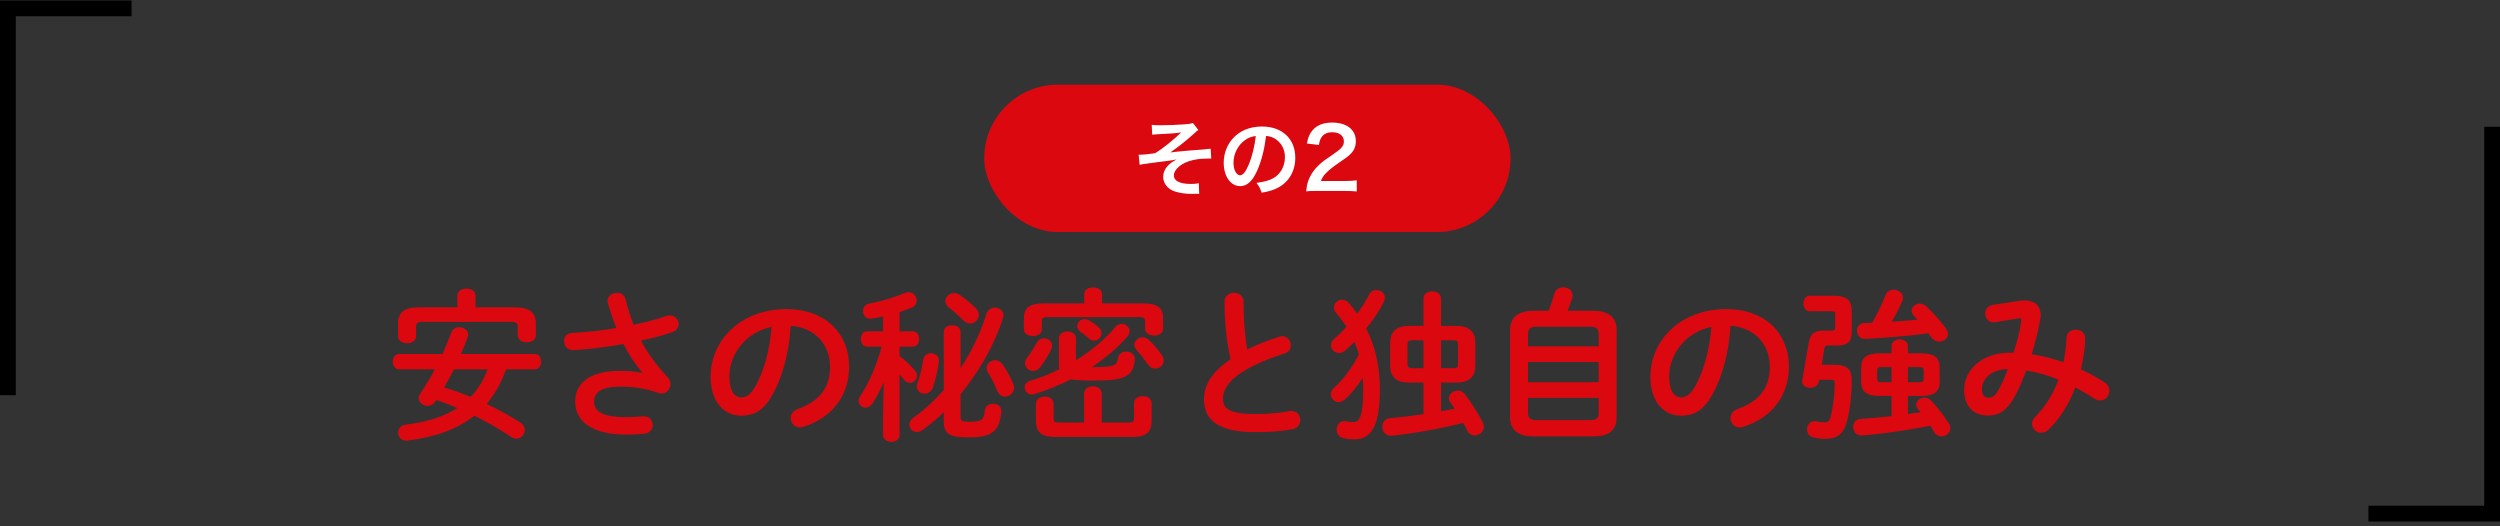 <svg width="475" height="100" viewBox="0 0 475 100" fill="none" xmlns="http://www.w3.org/2000/svg">
<rect x="0" y="0" width="475" height="100" fill="#333333" stroke="none"/>
<g clip-path="url(#clip0_99_47736)">
<path fill-rule="evenodd" clip-rule="evenodd" d="M0 3.086V0.086H3H25V3.086L3 3.086V75.086H0V3.086Z" fill="black"/>
<rect x="187" y="16.086" width="100" height="28" rx="14" fill="#DC0810"/>
<path d="M218.921 25.606L218.825 23.718C219.337 23.782 219.657 23.798 220.393 23.798C221.833 23.798 223.897 23.718 225.145 23.622C225.913 23.558 226.313 23.494 226.649 23.366L227.689 24.694C227.353 24.934 227.273 24.998 226.761 25.478C225.609 26.534 223.801 27.974 222.361 28.966C223.161 28.854 224.313 28.742 226.249 28.582C227.257 28.502 227.993 28.454 228.361 28.422C228.937 28.358 229.353 28.326 229.497 28.31C229.753 28.294 229.801 28.294 230.025 28.246L230.137 30.118C229.881 30.118 229.881 30.118 229.657 30.118C227.833 30.118 226.393 30.374 225.209 30.902C223.913 31.494 223.033 32.47 223.033 33.334C223.033 34.374 224.185 34.95 226.249 34.95C226.857 34.95 227.305 34.918 227.769 34.806L227.849 36.838C227.673 36.822 227.481 36.822 227.257 36.822C227.145 36.822 226.889 36.822 226.441 36.838C226.361 36.838 226.281 36.838 226.233 36.838C225.257 36.838 224.089 36.662 223.257 36.39C221.881 35.958 221.001 34.854 221.001 33.59C221.001 32.838 221.305 32.118 221.865 31.51C222.313 31.03 222.713 30.742 223.577 30.294C222.889 30.422 222.377 30.502 221.609 30.598C220.889 30.694 220.297 30.758 219.849 30.822C219.209 30.902 218.345 31.014 217.273 31.174C216.953 31.222 216.841 31.254 216.537 31.334L216.345 29.382C216.457 29.398 216.553 29.398 216.601 29.398C216.921 29.398 217.593 29.35 217.977 29.302C218.057 29.286 218.265 29.27 218.585 29.222C218.969 29.19 219.129 29.158 219.497 29.094C220.905 28.246 223.209 26.39 224.409 25.158C223.177 25.334 222.601 25.382 219.945 25.51C219.529 25.526 219.257 25.558 218.921 25.606ZM240.553 25.83C240.249 28.342 239.689 30.55 238.889 32.358C237.977 34.422 236.953 35.366 235.641 35.366C233.817 35.366 232.505 33.51 232.505 30.934C232.505 29.174 233.129 27.526 234.265 26.278C235.609 24.806 237.497 24.038 239.769 24.038C243.609 24.038 246.105 26.374 246.105 29.974C246.105 32.742 244.665 34.95 242.217 35.942C241.449 36.262 240.825 36.422 239.705 36.614C239.433 35.766 239.241 35.414 238.729 34.742C240.201 34.55 241.161 34.294 241.913 33.862C243.305 33.094 244.137 31.574 244.137 29.862C244.137 28.326 243.449 27.078 242.169 26.31C241.673 26.022 241.257 25.894 240.553 25.83ZM238.601 25.846C237.769 25.942 237.193 26.166 236.537 26.63C235.193 27.59 234.361 29.238 234.361 30.95C234.361 32.262 234.921 33.302 235.625 33.302C236.153 33.302 236.697 32.63 237.273 31.254C237.881 29.814 238.409 27.654 238.601 25.846ZM255.369 36.278H250.233C248.985 36.278 248.729 36.294 248.169 36.358C248.265 35.446 248.377 34.886 248.585 34.31C249.017 33.142 249.737 32.118 250.777 31.174C251.337 30.678 251.817 30.31 253.417 29.238C254.889 28.23 255.337 27.702 255.337 26.886C255.337 25.798 254.489 25.126 253.129 25.126C252.201 25.126 251.497 25.446 251.097 26.07C250.825 26.454 250.713 26.806 250.601 27.542L248.313 27.27C248.537 26.054 248.825 25.398 249.417 24.71C250.217 23.782 251.481 23.286 253.081 23.286C255.881 23.286 257.609 24.63 257.609 26.822C257.609 27.878 257.257 28.646 256.473 29.382C256.025 29.798 255.865 29.926 253.785 31.35C253.081 31.846 252.281 32.518 251.881 32.95C251.401 33.462 251.209 33.782 250.969 34.39H255.449C256.457 34.39 257.257 34.342 257.785 34.262V36.374C257.033 36.31 256.393 36.278 255.369 36.278Z" fill="white"/>
<path fill-rule="evenodd" clip-rule="evenodd" d="M475 96.086V99.086H472H450V96.086L472 96.086V24.086H475V96.086Z" fill="black"/>
<path d="M101.596 70.174H96.171C95.799 71.135 95.427 72.065 94.962 72.964C94.249 74.328 93.443 75.599 92.451 76.746C94.652 77.8 96.822 78.978 98.868 80.28C99.457 80.652 99.705 81.179 99.705 81.675C99.705 82.512 98.992 83.349 98.093 83.349C97.783 83.349 97.442 83.225 97.101 83.008C94.745 81.427 92.451 80.125 90.126 78.978C86.964 81.489 82.81 83.039 77.509 83.69C77.416 83.69 77.323 83.721 77.23 83.721C76.207 83.721 75.649 82.946 75.649 82.202C75.649 81.489 76.114 80.807 77.075 80.683C81.167 80.187 84.391 79.133 86.902 77.521C85.6 76.963 84.236 76.436 82.903 76.002L82.717 76.281C82.345 76.87 81.787 77.118 81.26 77.118C80.392 77.118 79.555 76.467 79.555 75.661C79.555 75.382 79.648 75.103 79.834 74.824C80.857 73.274 81.787 71.755 82.624 70.174H75.804C75.029 70.174 74.626 69.43 74.626 68.717C74.626 67.973 75.029 67.26 75.804 67.26H84.081C84.67 65.927 85.228 64.563 85.786 63.106C86.034 62.455 86.623 62.176 87.243 62.176C88.08 62.176 88.948 62.703 88.948 63.509C88.948 63.664 88.948 63.788 88.886 63.943C88.483 65.09 88.049 66.206 87.584 67.26H101.596C102.402 67.26 102.805 67.973 102.805 68.717C102.805 69.43 102.402 70.174 101.596 70.174ZM92.637 70.174H86.251C85.631 71.321 85.042 72.468 84.391 73.615C86.096 74.111 87.77 74.731 89.413 75.413C90.839 73.956 91.955 72.096 92.637 70.174ZM86.902 58.394V56.131C86.902 55.263 87.77 54.829 88.638 54.829C89.475 54.829 90.343 55.263 90.343 56.131V58.394H97.783C100.697 58.394 101.813 59.386 101.813 61.556V63.695C101.813 64.594 100.945 65.028 100.108 65.028C99.24 65.028 98.372 64.594 98.372 63.695V62.083C98.372 61.432 98.093 61.153 97.225 61.153H80.206C79.338 61.153 79.059 61.432 79.059 62.083V63.85C79.059 64.749 78.191 65.214 77.354 65.214C76.486 65.214 75.618 64.749 75.618 63.85V61.556C75.618 59.386 76.734 58.394 79.648 58.394H86.902ZM122.025 70.856L122.056 70.794C120.63 69.182 119.545 67.446 118.46 65.369C115.019 65.989 110.431 66.516 108.788 66.516C107.734 66.516 107.176 65.648 107.176 64.811C107.176 64.067 107.641 63.292 108.664 63.261C111.268 63.137 114.244 62.796 117.096 62.331C116.476 60.719 115.918 59.107 115.484 57.526C115.453 57.402 115.422 57.278 115.422 57.154C115.422 56.224 116.352 55.635 117.251 55.635C117.933 55.635 118.615 55.976 118.832 56.813C119.235 58.394 119.731 60.099 120.382 61.711C122.738 61.215 124.908 60.626 126.613 60.037C126.83 59.944 127.078 59.913 127.264 59.913C128.256 59.913 128.938 60.75 128.938 61.587C128.938 62.207 128.566 62.827 127.667 63.137C126.024 63.695 123.978 64.253 121.777 64.718C122.924 66.888 124.536 69.182 126.861 71.693C127.233 72.096 127.388 72.561 127.388 72.995C127.388 73.925 126.675 74.762 125.683 74.762C125.497 74.762 125.28 74.7 125.063 74.638C122.676 73.801 120.382 73.46 117.902 73.46C114.151 73.46 112.88 74.607 112.88 76.312C112.88 78.079 114.275 79.257 118.894 79.257C120.165 79.257 121.157 79.195 122.149 79.102H122.366C123.451 79.102 124.009 79.939 124.009 80.776C124.009 81.52 123.544 82.264 122.49 82.388C121.467 82.512 120.32 82.574 118.956 82.574C112.632 82.574 109.284 80.187 109.284 76.281C109.284 72.933 111.857 70.453 117.871 70.453C119.545 70.453 120.785 70.608 122.025 70.856ZM140.811 78.978C137.649 78.978 135.014 76.436 135.014 71.6C135.014 64.532 140.873 58.735 149.398 58.735C156.962 58.735 161.333 63.478 161.333 69.647C161.333 75.258 158.016 79.381 152.684 81.086C152.436 81.179 152.188 81.21 151.971 81.21C150.917 81.21 150.235 80.342 150.235 79.443C150.235 78.761 150.607 78.079 151.537 77.738C155.939 76.157 157.706 73.491 157.706 69.647C157.706 65.586 154.947 62.238 150.235 61.897C149.925 67.043 148.654 71.693 146.732 75.072C145.027 78.079 143.198 78.978 140.811 78.978ZM146.608 62.114C141.989 63.013 138.579 67.012 138.579 71.6C138.579 74.452 139.695 75.506 140.811 75.506C141.772 75.506 142.609 75.01 143.508 73.429C145.089 70.67 146.236 66.671 146.608 62.114ZM167.781 79.288L167.905 72.561C167.316 74.018 166.572 75.444 165.766 76.653C165.394 77.211 164.898 77.459 164.464 77.459C163.751 77.459 163.131 76.87 163.131 76.157C163.131 75.878 163.224 75.599 163.41 75.32C165.115 72.747 166.51 69.585 167.502 65.865H164.743C163.968 65.865 163.565 65.121 163.565 64.408C163.565 63.664 163.968 62.951 164.712 62.951H167.781V60.13C167.037 60.316 166.324 60.44 165.611 60.533C165.518 60.533 165.425 60.564 165.363 60.564C164.464 60.564 163.968 59.82 163.968 59.076C163.968 58.456 164.34 57.805 165.146 57.681C167.254 57.309 169.889 56.534 172.028 55.635C172.245 55.542 172.462 55.511 172.679 55.511C173.547 55.511 174.167 56.317 174.167 57.123C174.167 57.65 173.888 58.177 173.237 58.456C172.493 58.766 171.687 59.045 170.912 59.293V62.951H173.454C174.229 62.951 174.632 63.664 174.632 64.408C174.632 65.121 174.229 65.865 173.454 65.865H170.912V67.632C171.966 68.438 173.051 69.43 173.826 70.391C174.105 70.732 174.229 71.073 174.229 71.383C174.229 72.127 173.578 72.747 172.865 72.747C172.493 72.747 172.09 72.561 171.78 72.158C171.532 71.848 171.222 71.476 170.912 71.135V82.636C170.912 83.504 170.137 83.938 169.362 83.938C168.556 83.938 167.781 83.504 167.781 82.636V79.288ZM179.313 80.001V78.327C178.011 79.598 176.616 80.745 175.221 81.737C174.88 81.985 174.508 82.078 174.198 82.078C173.392 82.078 172.772 81.427 172.772 80.683C172.772 80.249 172.989 79.753 173.516 79.381C175.624 77.893 177.577 76.095 179.313 74.111V63.075C179.313 62.207 180.119 61.804 180.925 61.804C181.7 61.804 182.506 62.207 182.506 63.075V69.957C184.614 66.764 186.288 63.261 187.435 59.603C187.683 58.828 188.365 58.456 189.016 58.456C189.853 58.456 190.659 59.014 190.659 59.913C190.659 60.099 190.628 60.285 190.566 60.471C188.892 65.617 186.009 70.639 182.506 74.886V79.288C182.506 80.001 182.847 80.125 184.087 80.125C186.474 80.125 186.908 79.908 187.125 78.017C187.218 77.118 187.931 76.715 188.644 76.715C189.481 76.715 190.256 77.18 190.256 78.079V78.234C189.884 82.109 188.303 83.101 183.994 83.101C180.336 83.101 179.313 82.419 179.313 80.001ZM182.289 56.007C183.312 56.658 184.521 57.65 185.42 58.58C185.823 58.983 185.978 59.417 185.978 59.82C185.978 60.719 185.203 61.463 184.335 61.463C183.901 61.463 183.436 61.308 183.033 60.874C182.227 60.037 181.204 59.138 180.274 58.425C179.809 58.053 179.623 57.619 179.623 57.216C179.623 56.41 180.336 55.697 181.266 55.697C181.576 55.697 181.948 55.79 182.289 56.007ZM190.504 69.244C191.217 70.267 192.023 71.693 192.55 73.026C192.643 73.243 192.674 73.491 192.674 73.677C192.674 74.638 191.837 75.351 190.969 75.351C190.38 75.351 189.791 75.01 189.45 74.204C188.985 73.026 188.365 71.817 187.714 70.732C187.528 70.453 187.466 70.174 187.466 69.895C187.466 69.058 188.241 68.438 189.078 68.438C189.574 68.438 190.101 68.686 190.504 69.244ZM175.407 68.376C175.531 67.508 176.213 67.105 176.895 67.105C177.639 67.105 178.383 67.601 178.383 68.531V68.748C178.166 70.515 177.701 72.313 177.267 73.553C176.957 74.421 176.275 74.793 175.655 74.793C174.911 74.793 174.198 74.266 174.198 73.398C174.198 73.212 174.229 72.995 174.322 72.778C174.756 71.631 175.159 70.019 175.407 68.376ZM206.004 57.65V55.883C206.004 55.015 206.841 54.612 207.709 54.612C208.546 54.612 209.383 55.015 209.383 55.883V57.65H217.195C220.016 57.65 220.977 58.518 220.977 60.502V62.486C220.977 63.323 220.14 63.757 219.272 63.757C218.435 63.757 217.567 63.323 217.567 62.486V61.06C217.567 60.502 217.319 60.254 216.575 60.254H198.967C198.192 60.254 197.944 60.502 197.944 61.06V62.579C197.944 63.416 197.107 63.85 196.239 63.85C195.402 63.85 194.534 63.416 194.534 62.579V60.502C194.534 58.518 195.526 57.65 198.347 57.65H206.004ZM204.423 64.284V68.438C207.337 66.671 209.91 64.532 211.925 62.114C212.266 61.711 212.7 61.525 213.103 61.525C213.878 61.525 214.622 62.176 214.622 62.951C214.622 63.292 214.498 63.602 214.219 63.943C212.328 66.082 210.034 68.035 207.461 69.74H208.019C211.646 69.74 212.235 69.461 212.421 68.035C212.545 67.198 213.258 66.795 214.002 66.795C214.808 66.795 215.614 67.291 215.614 68.221V68.407C215.273 71.445 213.909 72.313 207.833 72.313C205.849 72.313 204.454 72.251 203.462 72.065C201.292 73.181 198.967 74.111 196.58 74.855C196.394 74.917 196.208 74.948 196.022 74.948C195.216 74.948 194.689 74.297 194.689 73.615C194.689 73.088 194.999 72.561 195.743 72.344C197.634 71.786 199.494 71.042 201.261 70.174C201.199 69.864 201.199 69.523 201.199 69.151V64.284C201.199 63.416 202.005 62.982 202.811 62.982C203.617 62.982 204.423 63.416 204.423 64.284ZM205.973 80.28V74.762C205.973 73.863 206.81 73.398 207.647 73.398C208.484 73.398 209.321 73.863 209.321 74.762V80.28H214.498C215.273 80.28 215.459 80.094 215.459 79.443V76.622C215.459 75.723 216.296 75.258 217.133 75.258C217.97 75.258 218.807 75.723 218.807 76.622V79.908C218.807 81.892 217.97 83.008 215.273 83.008H200.393C197.665 83.008 196.828 81.892 196.828 79.908V76.715C196.828 75.816 197.665 75.351 198.502 75.351C199.339 75.351 200.176 75.816 200.176 76.715V79.443C200.176 80.094 200.393 80.28 201.168 80.28H205.973ZM196.952 65.152C197.293 64.532 197.851 64.284 198.378 64.284C199.153 64.284 199.897 64.811 199.897 65.648C199.897 65.896 199.835 66.144 199.711 66.423C199.184 67.539 198.378 68.81 197.634 69.771C197.231 70.267 196.766 70.484 196.301 70.484C195.495 70.484 194.751 69.864 194.751 69.027C194.751 68.686 194.875 68.345 195.154 67.973C195.836 67.074 196.425 66.144 196.952 65.152ZM206.872 60.843C207.399 61.153 208.143 61.649 208.732 62.176C209.135 62.517 209.29 62.951 209.29 63.323C209.29 64.067 208.67 64.718 207.895 64.718C207.554 64.718 207.213 64.594 206.841 64.284C206.376 63.881 205.88 63.447 205.322 63.075C204.857 62.734 204.671 62.331 204.671 61.959C204.671 61.246 205.291 60.626 206.066 60.626C206.314 60.626 206.593 60.688 206.872 60.843ZM218.342 64.625C219.117 65.369 220.109 66.547 220.76 67.477C221.008 67.818 221.101 68.159 221.101 68.5C221.101 69.368 220.326 70.05 219.489 70.05C219.024 70.05 218.559 69.833 218.187 69.337C217.567 68.469 216.699 67.353 215.924 66.454C215.645 66.144 215.521 65.803 215.521 65.493C215.521 64.749 216.265 64.098 217.102 64.098C217.505 64.098 217.939 64.253 218.342 64.625ZM233.811 68.252C233.129 65.276 232.664 61.587 232.664 57.309C232.664 56.193 233.563 55.635 234.462 55.635C235.361 55.635 236.26 56.193 236.26 57.309C236.26 60.781 236.539 63.881 236.973 66.392C238.864 65.462 240.972 64.625 243.08 63.974C243.266 63.912 243.452 63.881 243.638 63.881C244.599 63.881 245.25 64.749 245.25 65.617C245.25 66.268 244.909 66.888 244.103 67.136C241.344 68.004 238.244 69.275 235.95 70.732C233.284 72.468 232.354 74.173 232.354 75.754C232.354 77.676 233.625 78.668 238.554 78.668C241.034 78.668 243.235 78.451 244.971 78.11C245.126 78.079 245.25 78.079 245.374 78.079C246.459 78.079 247.048 78.916 247.048 79.784C247.048 80.559 246.614 81.303 245.653 81.52C243.545 81.954 241.158 82.109 238.523 82.109C232.013 82.109 228.758 80.125 228.758 75.94C228.758 73.398 229.936 70.887 233.811 68.252ZM270.453 72.685H267.663C265.245 72.685 264.129 71.538 264.129 69.461V65.152C264.129 63.075 265.245 61.928 267.663 61.928H270.453V56.72C270.453 55.821 271.29 55.356 272.127 55.356C272.964 55.356 273.801 55.821 273.801 56.72V61.928H276.777C279.195 61.928 280.311 63.075 280.311 65.152V69.461C280.311 71.538 279.195 72.685 276.777 72.685H273.801V78.141C274.669 78.017 275.506 77.831 276.374 77.645C276.095 77.242 275.847 76.839 275.599 76.498C275.382 76.219 275.289 75.909 275.289 75.661C275.289 74.855 276.126 74.204 276.994 74.204C277.459 74.204 277.924 74.39 278.296 74.855C279.257 76.064 281.148 79.009 281.737 80.311C281.861 80.59 281.923 80.838 281.923 81.086C281.923 82.047 281.055 82.729 280.187 82.729C279.629 82.729 279.071 82.45 278.761 81.768C278.575 81.365 278.296 80.869 278.017 80.342C273.615 81.458 268.748 82.326 264.47 82.791H264.253C263.199 82.791 262.641 81.923 262.641 81.086C262.641 80.311 263.106 79.536 264.129 79.443C266.113 79.288 268.283 79.009 270.453 78.699V72.685ZM268.252 69.957H270.453V64.656H268.252C267.632 64.656 267.415 64.873 267.415 65.462V69.151C267.415 69.74 267.663 69.957 268.252 69.957ZM273.801 64.656V69.957H276.188C276.808 69.957 277.025 69.74 277.025 69.151V65.462C277.025 64.873 276.808 64.656 276.188 64.656H273.801ZM257.34 64.935C256.751 65.555 256.162 66.113 255.573 66.609C255.201 66.919 254.798 67.074 254.426 67.074C253.589 67.074 252.876 66.392 252.876 65.586C252.876 65.152 253.093 64.718 253.558 64.315C254.333 63.664 255.108 62.92 255.821 62.083C255.232 61.153 254.55 60.254 253.806 59.355C253.527 59.045 253.434 58.704 253.434 58.425C253.434 57.619 254.209 56.937 255.015 56.937C255.449 56.937 255.883 57.123 256.224 57.526C256.813 58.177 257.34 58.89 257.867 59.603C258.766 58.394 259.541 57.123 260.13 55.976C260.44 55.356 260.967 55.108 261.494 55.108C262.331 55.108 263.137 55.697 263.137 56.565C263.137 56.813 263.075 57.061 262.951 57.309C262.145 58.952 260.936 60.75 259.572 62.424C261.246 65.679 262.176 69.461 262.176 73.987C262.176 81.489 260.254 83.473 257.309 83.473C256.565 83.473 255.914 83.411 255.294 83.256C254.364 83.039 253.961 82.357 253.961 81.644C253.961 80.807 254.519 80.001 255.449 80.001C255.573 80.001 255.728 80.032 255.883 80.063C256.286 80.156 256.689 80.187 257.185 80.187C258.239 80.187 259.014 79.257 259.014 73.956C259.014 73.212 258.983 72.468 258.921 71.786C257.898 73.398 256.751 74.793 255.511 75.909C255.108 76.25 254.705 76.405 254.333 76.405C253.527 76.405 252.845 75.723 252.845 74.917C252.845 74.514 253.031 74.049 253.496 73.646C255.232 72.096 256.906 69.833 258.177 67.353C257.96 66.516 257.65 65.741 257.34 64.935ZM302.631 82.915H291.44C288.309 82.915 286.914 81.644 286.914 79.257V62.765C286.914 60.378 288.309 59.045 291.44 59.045H294.261C294.664 57.991 295.005 56.906 295.315 55.821C295.563 54.953 296.307 54.581 297.02 54.581C297.919 54.581 298.787 55.139 298.787 56.131C298.787 56.317 298.756 56.503 298.694 56.72C298.446 57.526 298.136 58.301 297.826 59.045H302.631C305.762 59.045 307.157 60.378 307.157 62.765V79.257C307.157 82.14 305.204 82.915 302.631 82.915ZM291.812 79.815H302.259C303.437 79.815 303.747 79.319 303.747 78.482V75.599H290.324V78.482C290.324 79.474 290.851 79.815 291.812 79.815ZM290.324 68.779V72.623H303.747V68.779H290.324ZM303.747 65.803V63.447C303.747 62.61 303.437 62.083 302.259 62.083H291.812C290.634 62.083 290.324 62.61 290.324 63.447V65.803H303.747ZM319.371 78.978C316.209 78.978 313.574 76.436 313.574 71.6C313.574 64.532 319.433 58.735 327.958 58.735C335.522 58.735 339.893 63.478 339.893 69.647C339.893 75.258 336.576 79.381 331.244 81.086C330.996 81.179 330.748 81.21 330.531 81.21C329.477 81.21 328.795 80.342 328.795 79.443C328.795 78.761 329.167 78.079 330.097 77.738C334.499 76.157 336.266 73.491 336.266 69.647C336.266 65.586 333.507 62.238 328.795 61.897C328.485 67.043 327.214 71.693 325.292 75.072C323.587 78.079 321.758 78.978 319.371 78.978ZM325.168 62.114C320.549 63.013 317.139 67.012 317.139 71.6C317.139 74.452 318.255 75.506 319.371 75.506C320.332 75.506 321.169 75.01 322.068 73.429C323.649 70.67 324.796 66.671 325.168 62.114ZM359.392 75.227H357.16C354.649 75.227 353.626 74.39 353.626 72.561V69.802C353.626 67.973 354.649 67.136 357.16 67.136H359.392V65.772C359.392 64.904 360.167 64.47 360.942 64.47C361.717 64.47 362.492 64.904 362.492 65.803V67.136H365.003C367.514 67.136 368.537 67.973 368.537 69.802V72.561C368.537 74.39 367.514 75.227 365.003 75.227H362.492V78.668C363.298 78.575 364.104 78.451 364.941 78.327C364.755 78.141 364.6 77.955 364.445 77.769C364.197 77.49 364.073 77.18 364.073 76.901C364.073 76.157 364.817 75.537 365.654 75.537C366.057 75.537 366.522 75.692 366.894 76.095C368.041 77.304 369.281 78.885 370.242 80.404C370.459 80.745 370.552 81.086 370.552 81.365C370.552 82.264 369.715 82.915 368.878 82.915C368.351 82.915 367.824 82.667 367.483 82.078C367.266 81.675 367.018 81.272 366.77 80.9C363.205 81.582 358.71 82.295 354.711 82.667C354.432 82.698 353.812 82.729 353.626 82.729C352.634 82.729 352.107 81.923 352.107 81.117C352.107 80.373 352.541 79.66 353.471 79.598C355.3 79.474 357.315 79.288 359.392 79.071V75.227ZM357.594 72.623H359.392V69.74H357.594C356.85 69.74 356.664 69.895 356.664 70.391V71.972C356.664 72.592 357.067 72.623 357.594 72.623ZM362.492 69.74V72.623H364.569C365.313 72.623 365.499 72.468 365.499 71.972V70.391C365.499 69.895 365.313 69.74 364.569 69.74H362.492ZM346.124 69.306H348.666C350.929 69.306 351.828 70.267 351.828 72.189C351.828 75.01 351.518 77.645 350.96 79.908C350.309 82.45 349.131 83.38 346.651 83.38C346.062 83.38 345.349 83.287 344.574 83.101C343.706 82.915 343.334 82.264 343.334 81.582C343.334 80.807 343.861 80.032 344.76 80.032C344.884 80.032 344.977 80.032 345.132 80.063C345.69 80.187 346.124 80.249 346.589 80.249C347.302 80.249 347.612 80.032 347.829 79.164C348.294 77.335 348.604 74.886 348.604 72.809C348.604 72.282 348.449 72.158 347.736 72.158H345.628L345.597 72.437C345.504 73.274 344.698 73.677 343.923 73.677C343.148 73.677 342.404 73.274 342.404 72.437C342.404 72.344 342.404 72.282 342.435 72.189L343.675 65.059C343.954 63.478 344.636 62.827 346.434 62.827H347.953C348.48 62.827 348.697 62.703 348.697 62.238V59.727C348.697 59.262 348.542 59.138 347.891 59.138H343.83C343.055 59.138 342.652 58.394 342.652 57.65C342.652 56.937 343.055 56.193 343.83 56.193H348.325C351.022 56.193 351.828 57.154 351.828 59.107V63.013C351.828 64.935 351.053 65.648 349.1 65.648H347.302C346.837 65.648 346.682 65.803 346.62 66.237L346.124 69.306ZM366.398 63.323C362.275 63.881 358.648 64.129 355.114 64.346C354.835 64.377 354.494 64.377 354.277 64.377C353.347 64.377 352.82 63.602 352.82 62.827C352.82 62.114 353.285 61.401 354.308 61.37C354.773 61.37 355.238 61.339 355.734 61.308C356.695 59.603 357.501 57.96 358.245 56.1C358.524 55.356 359.175 55.046 359.795 55.046C360.694 55.046 361.562 55.635 361.562 56.565C361.562 56.782 361.5 57.03 361.407 57.278C360.88 58.487 360.198 59.82 359.423 61.122C361.066 61.029 362.678 60.905 364.321 60.719C364.073 60.44 363.825 60.161 363.577 59.913C363.329 59.634 363.205 59.324 363.205 59.045C363.205 58.301 363.918 57.681 364.755 57.681C365.158 57.681 365.623 57.867 366.026 58.239C367.266 59.417 368.692 60.967 369.746 62.424C369.994 62.796 370.118 63.137 370.118 63.447C370.118 64.284 369.312 64.904 368.444 64.904C367.917 64.904 367.39 64.687 366.987 64.129C366.801 63.85 366.615 63.602 366.398 63.323ZM378.643 57.929L383.789 57.154C384.099 57.092 384.409 57.092 384.719 57.092C386.641 57.092 387.726 58.177 387.726 59.82C387.726 60.068 387.726 60.316 387.664 60.595C387.261 62.858 386.672 65.152 386.021 67.322C388.067 67.601 390.082 68.159 392.066 68.81C392.376 67.353 392.562 65.772 392.655 64.098C392.686 63.137 393.523 62.641 394.391 62.641C395.29 62.641 396.189 63.199 396.189 64.284C396.189 66.051 395.817 68.221 395.352 70.174C396.902 70.887 398.421 71.724 399.909 72.685C400.529 73.088 400.777 73.677 400.777 74.235C400.777 75.196 400.033 76.095 399.041 76.095C398.7 76.095 398.328 76.002 397.956 75.754C396.716 74.948 395.507 74.235 394.298 73.615C393.12 76.777 391.415 79.474 389.338 81.52C388.842 82.016 388.315 82.233 387.819 82.233C386.858 82.233 386.083 81.396 386.083 80.497C386.083 80.094 386.238 79.66 386.61 79.288C388.532 77.366 390.082 74.979 391.105 72.127C389.121 71.321 387.106 70.732 384.998 70.391C384.378 72.034 383.727 73.553 383.076 74.824C381.495 77.955 379.883 78.947 377.651 78.947C375.078 78.947 373.187 77.273 373.187 74.08C373.187 70.205 376.69 67.012 381.867 67.012H382.58C383.2 65.028 383.789 62.951 384.037 60.998C384.037 60.905 384.068 60.812 384.068 60.75C384.068 60.471 383.882 60.44 383.448 60.502L379.108 61.215C378.984 61.246 378.86 61.246 378.767 61.246C377.775 61.246 377.186 60.409 377.186 59.572C377.186 58.828 377.651 58.084 378.643 57.929ZM377.682 75.568C378.581 75.568 379.077 75.289 379.914 73.739C380.472 72.685 380.999 71.445 381.495 70.143C378.271 70.174 376.566 72.003 376.566 73.956C376.566 75.072 377.062 75.568 377.682 75.568Z" fill="#DC0810"/>
</g>
<defs>
<clipPath id="clip0_99_47736">
<rect width="475" height="99" fill="white" transform="translate(0 0.086)"/>
</clipPath>
</defs>
</svg>
